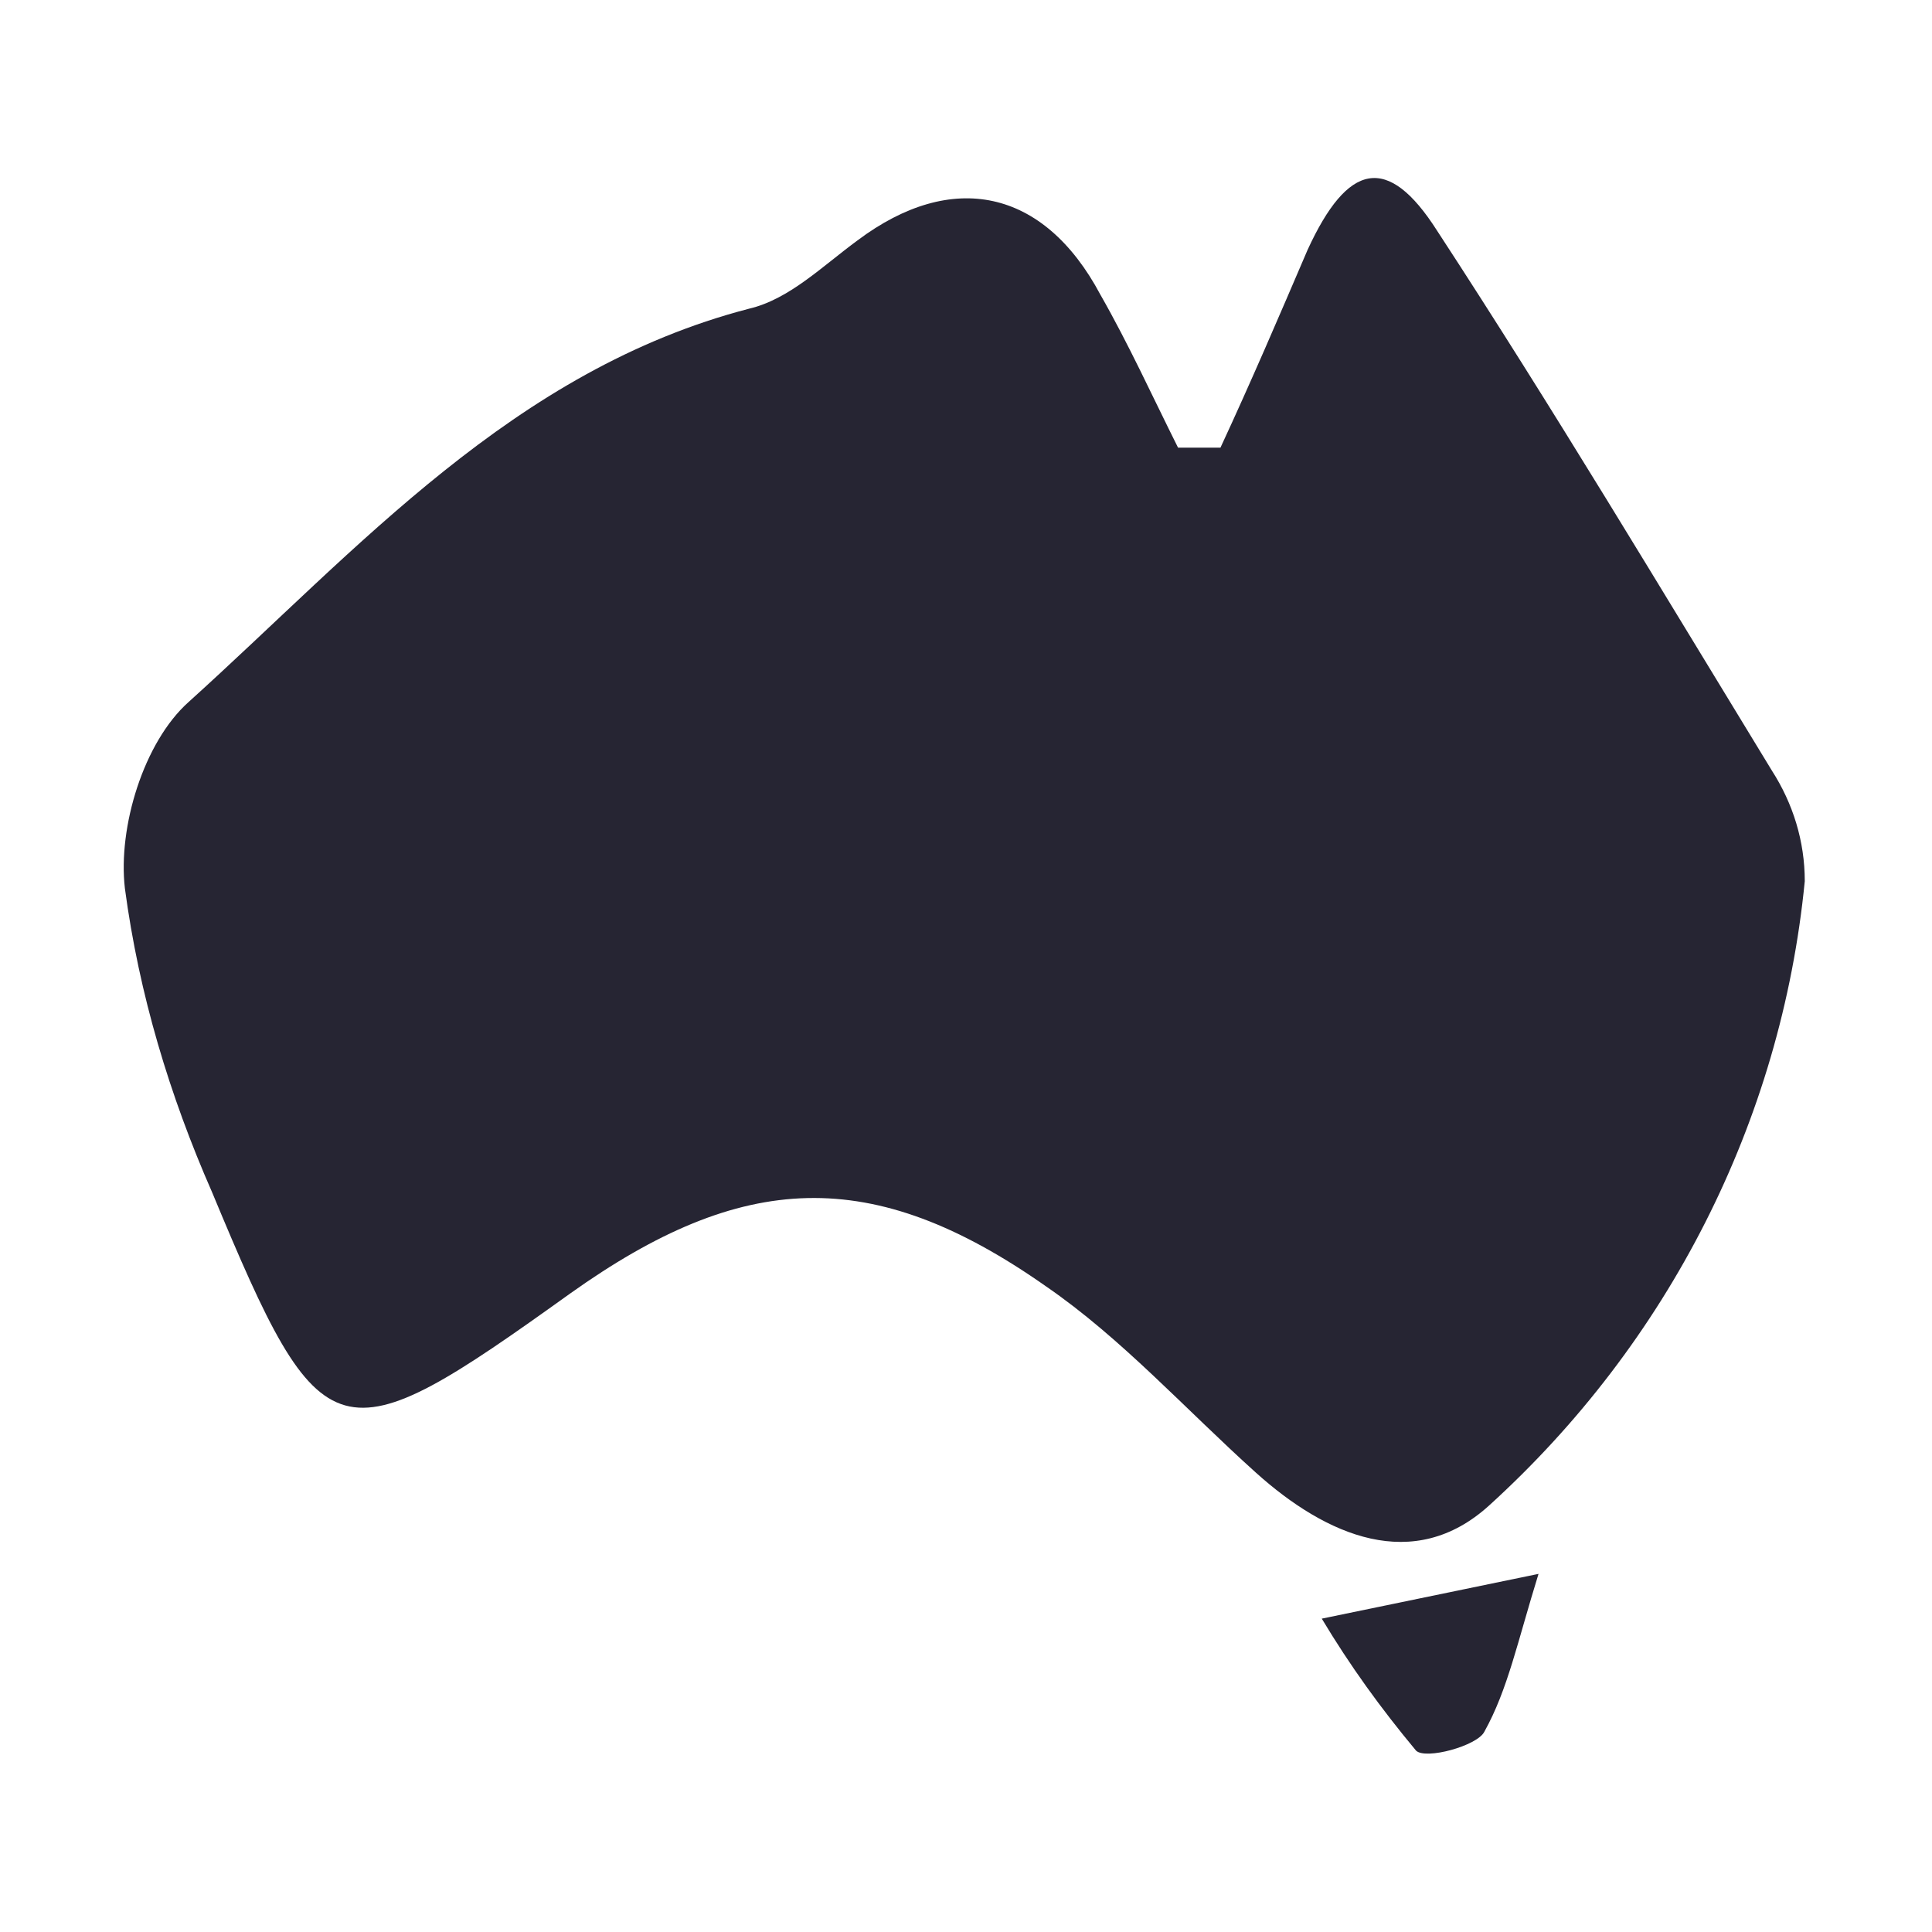 <svg version="1.1" id="Layer_1" xmlns="http://www.w3.org/2000/svg" x="0" y="0" viewBox="0 0 82 82" xml:space="preserve"><style>.st0{fill:#262533}</style><path class="st0" d="M51.8 19c1.3-2.8 2.5-5.6 3.7-8.4 1.7-3.7 3.4-4.1 5.5-.8 4.9 7.5 9.5 15.2 14.2 22.9.9 1.4 1.4 3 1.4 4.7-1 10.2-5.8 19.6-13.4 26.5-3.2 2.9-6.9 1.3-9.9-1.4s-5.7-5.7-8.9-7.9c-7.4-5.2-12.9-4.9-20.2.3-9.9 7.1-10.5 7-15.2-4.3-1.8-4.1-3.1-8.4-3.7-12.9-.3-2.6.8-6.2 2.7-7.9 7.2-6.5 13.8-14.1 23.8-16.7 1.7-.4 3.1-1.8 4.6-2.9 4-3 7.9-2.2 10.3 2.3 1.2 2.1 2.2 4.3 3.3 6.5h1.8zM65.3 66.8c-.9 2.9-1.3 4.9-2.3 6.7-.3.6-2.5 1.2-2.9.8-1.5-1.8-2.8-3.6-4-5.6l9.2-1.9z"/></svg>